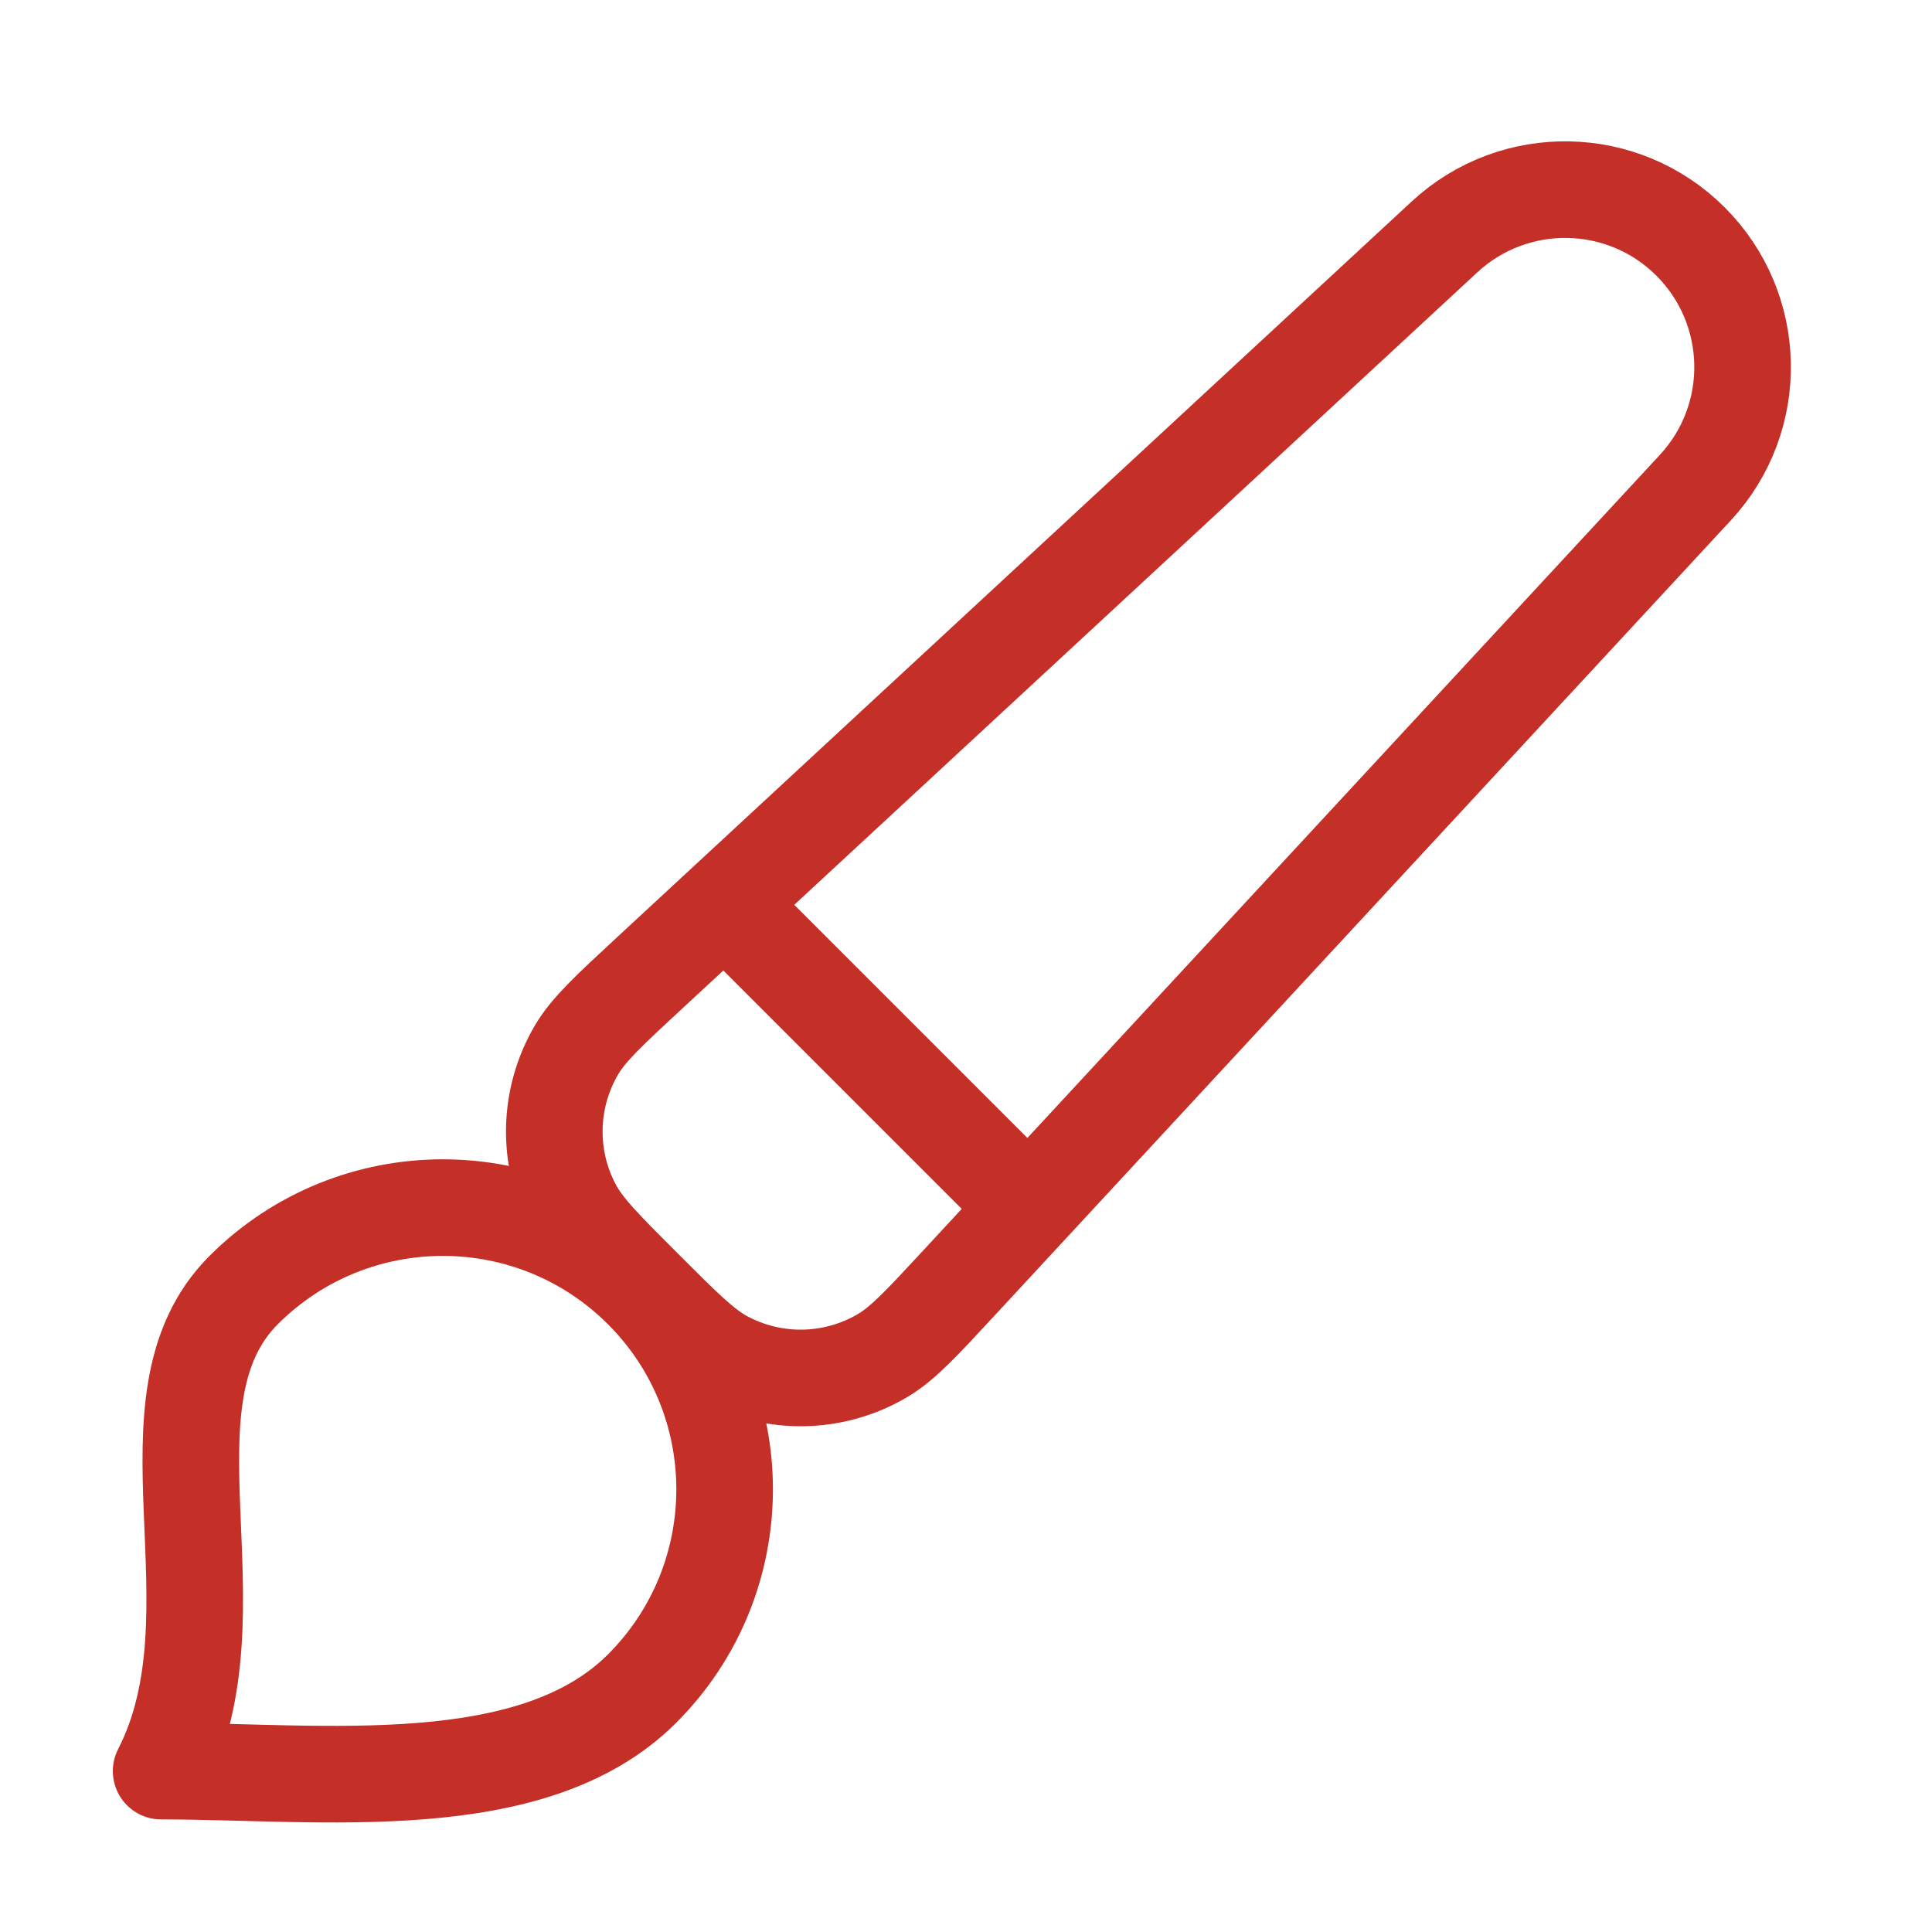 <svg width="40" height="40" viewBox="0 0 40 40" fill="none" xmlns="http://www.w3.org/2000/svg">
    <path d="M15.003 18.706L21.299 25.002M13.294 34.96C11.016 37.238 6.669 36.669 3.336 36.669C5.044 33.335 2.766 28.988 5.044 26.71C7.322 24.433 11.016 24.433 13.294 26.71C15.572 28.988 15.572 32.682 13.294 34.96ZM19.872 26.543L35.1 10.096C36.442 8.648 36.398 6.398 35.002 5.002C33.607 3.606 31.357 3.563 29.908 4.904L13.461 20.133C12.612 20.919 12.187 21.313 11.939 21.733C11.345 22.739 11.321 23.983 11.876 25.011C12.107 25.44 12.517 25.85 13.336 26.669C14.155 27.488 14.564 27.897 14.993 28.129C16.022 28.684 17.266 28.66 18.272 28.066C18.692 27.818 19.085 27.393 19.872 26.543Z" stroke="#C43028" stroke-width="2" stroke-linecap="round" stroke-linejoin="round"/>
    </svg>
    